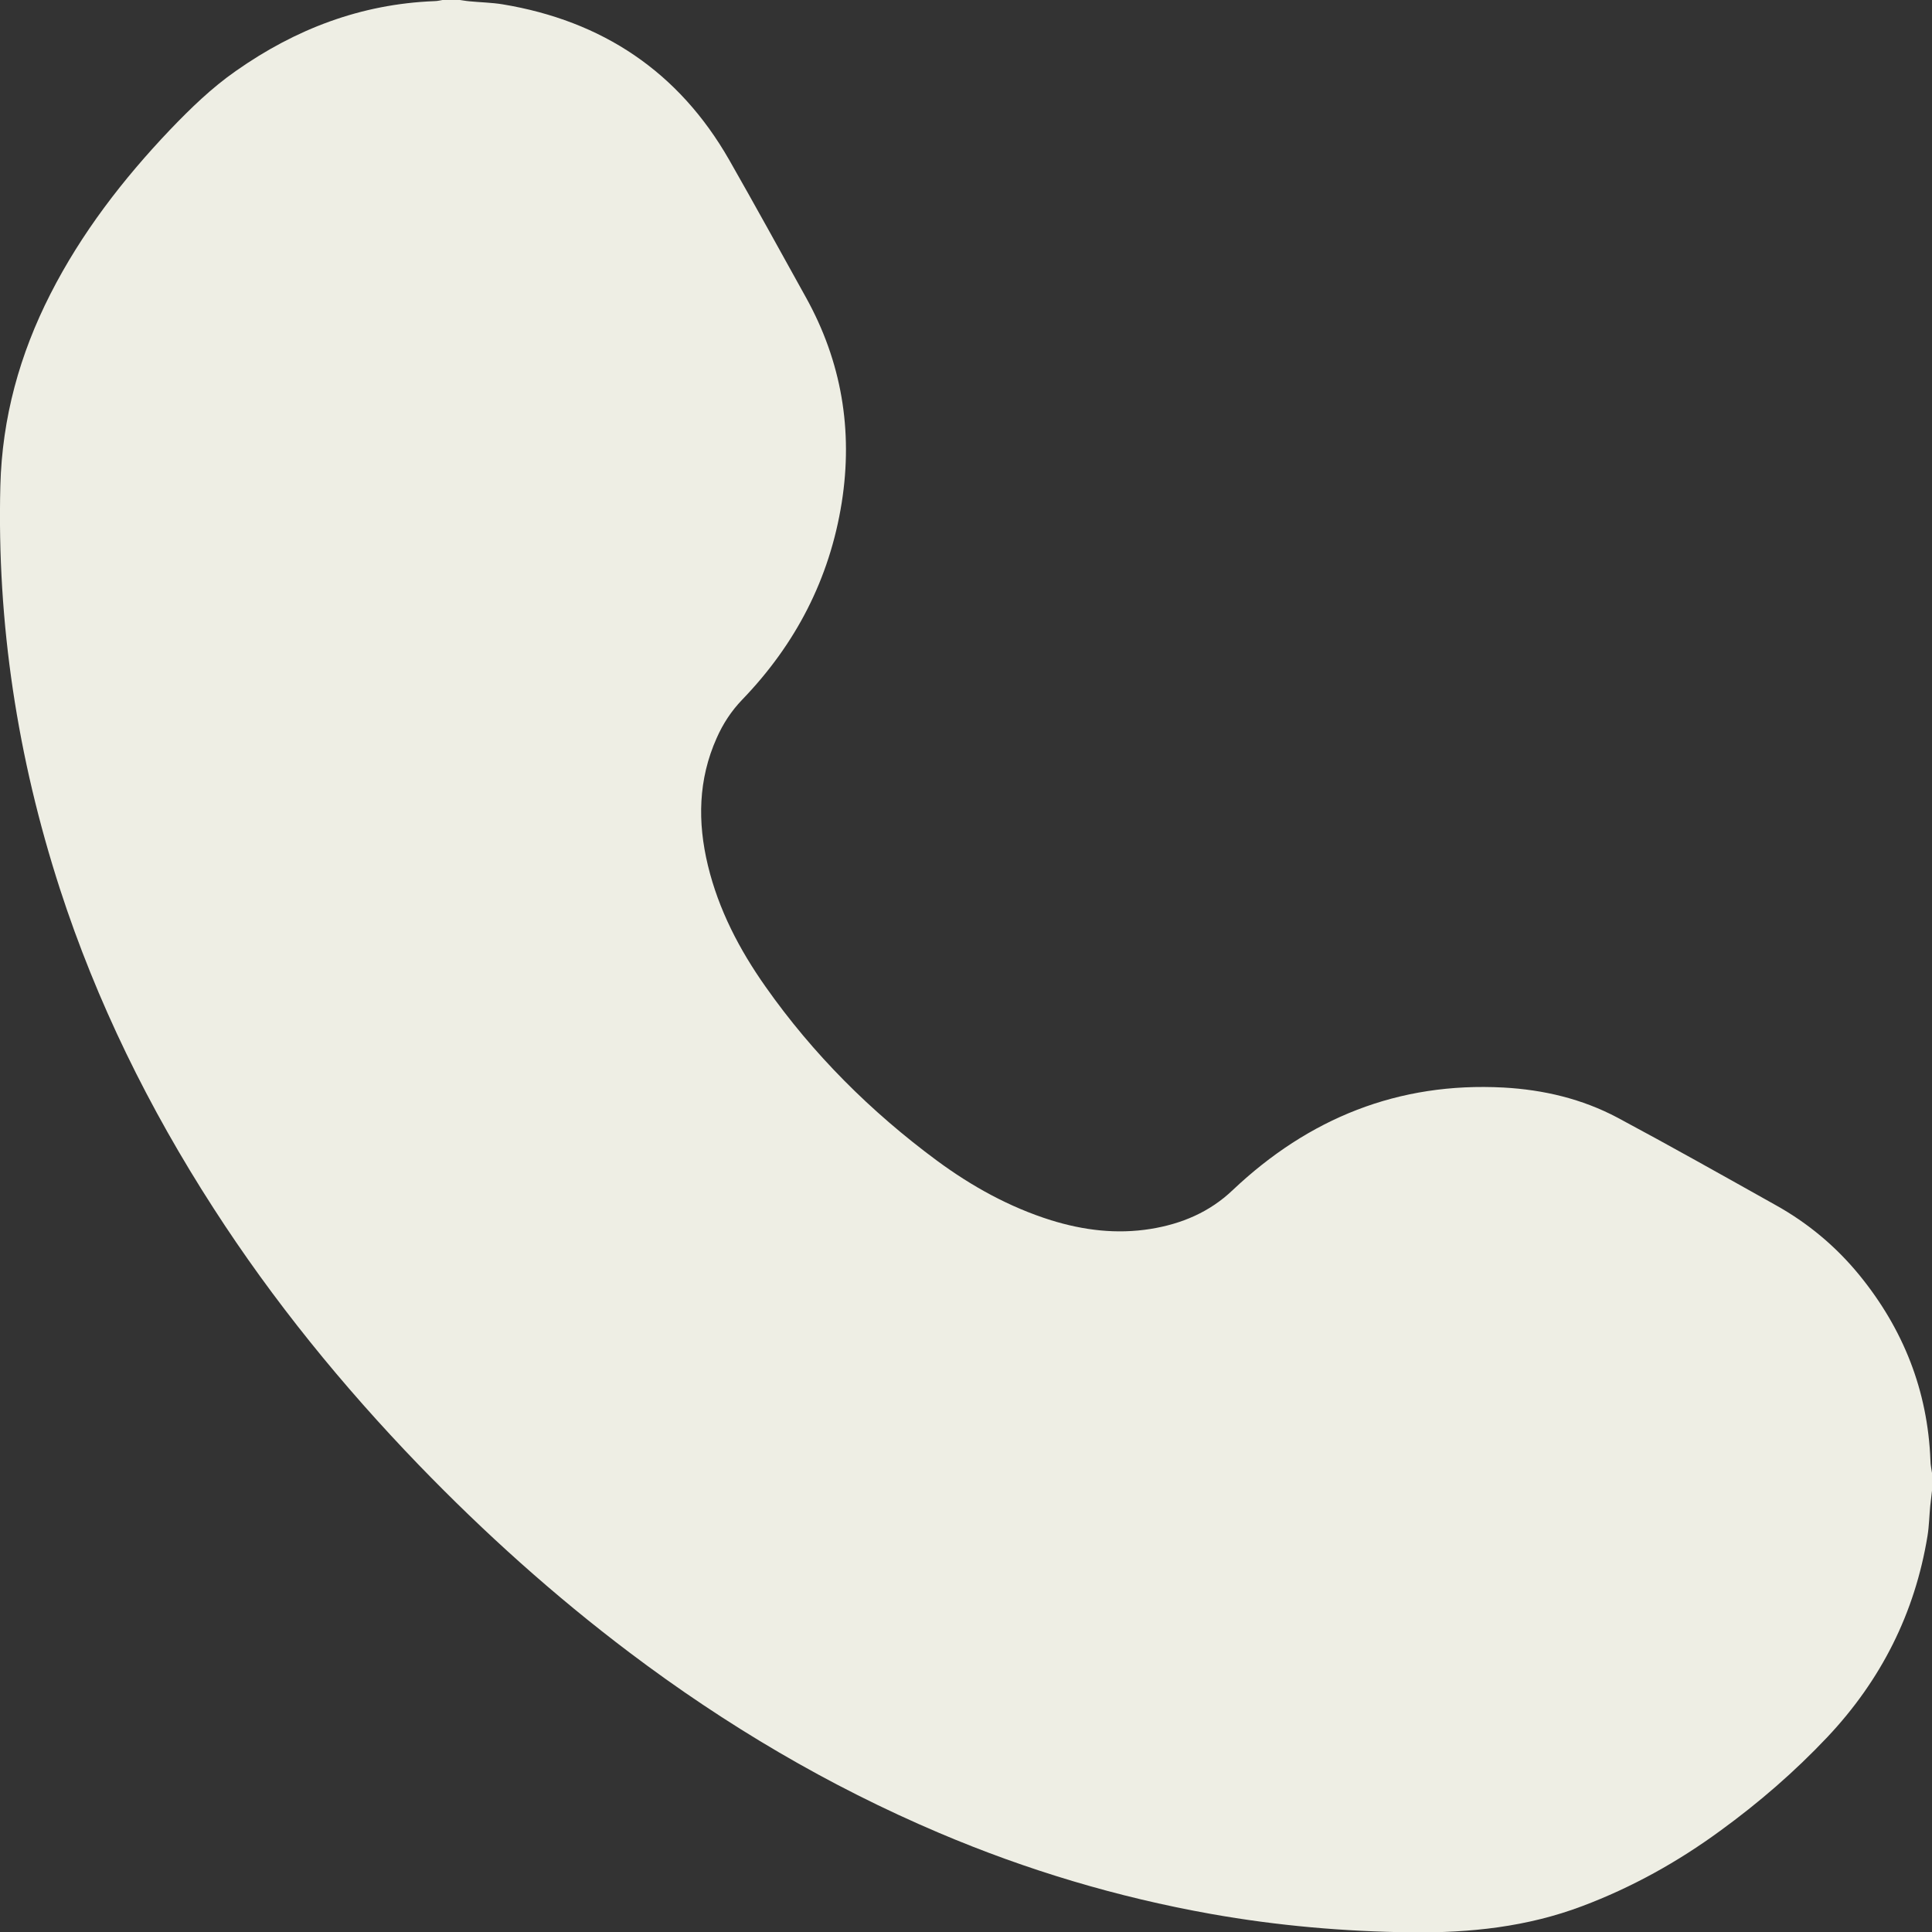 <svg width="22" height="22" viewBox="0 0 22 22" fill="none" xmlns="http://www.w3.org/2000/svg">
<rect x="0" y="0" width="22" height="22" fill="#333333" stroke="none"/>
<g id="a" clip-path="url(#clip0_346_3711)">
<path id="Vector" d="M5.06 -0.004H5.211C5.257 0.002 5.302 0.011 5.348 0.015C5.472 0.027 5.598 0.029 5.722 0.049C6.859 0.237 7.729 0.817 8.303 1.82C8.599 2.339 8.887 2.863 9.177 3.386C9.583 4.117 9.715 4.899 9.585 5.723C9.447 6.591 9.06 7.337 8.451 7.968C8.327 8.097 8.232 8.243 8.161 8.404C7.95 8.876 7.942 9.361 8.061 9.855C8.183 10.36 8.42 10.814 8.717 11.235C9.257 12.003 9.915 12.659 10.67 13.217C11.066 13.509 11.494 13.746 11.968 13.895C12.34 14.01 12.716 14.056 13.102 13.994C13.454 13.937 13.773 13.804 14.038 13.551C14.902 12.734 15.923 12.32 17.121 12.384C17.577 12.409 18.016 12.513 18.419 12.727C19.021 13.049 19.617 13.385 20.215 13.72C20.585 13.925 20.906 14.193 21.174 14.521C21.674 15.135 21.951 15.835 21.982 16.627C21.982 16.68 21.995 16.734 22.002 16.785V16.957C21.995 17.021 21.987 17.084 21.98 17.148C21.969 17.261 21.967 17.378 21.949 17.489C21.805 18.37 21.42 19.132 20.808 19.781C20.436 20.175 20.027 20.529 19.588 20.848C19.103 21.203 18.581 21.493 18.018 21.705C17.391 21.942 16.74 22.011 16.076 22.004C15.307 21.995 14.546 21.929 13.788 21.794C12.723 21.604 11.693 21.296 10.697 20.873C9.434 20.337 8.263 19.644 7.169 18.818C6.312 18.171 5.517 17.456 4.77 16.683C3.9 15.781 3.111 14.813 2.432 13.759C1.696 12.619 1.101 11.412 0.682 10.121C0.199 8.628 -0.036 7.1 0.004 5.532C0.024 4.757 0.224 4.035 0.574 3.348C0.928 2.653 1.4 2.042 1.935 1.479C2.168 1.236 2.409 1.001 2.686 0.808C3.366 0.33 4.11 0.046 4.945 0.013C4.983 0.013 5.023 0.002 5.06 -0.004Z" fill="#EEEEE4"/>
</g>
<defs>
<clipPath id="clip0_346_3711">
<rect width="22" height="22.009" fill="white" transform="translate(0 -0.004)"/>
</clipPath>
</defs>
</svg>
